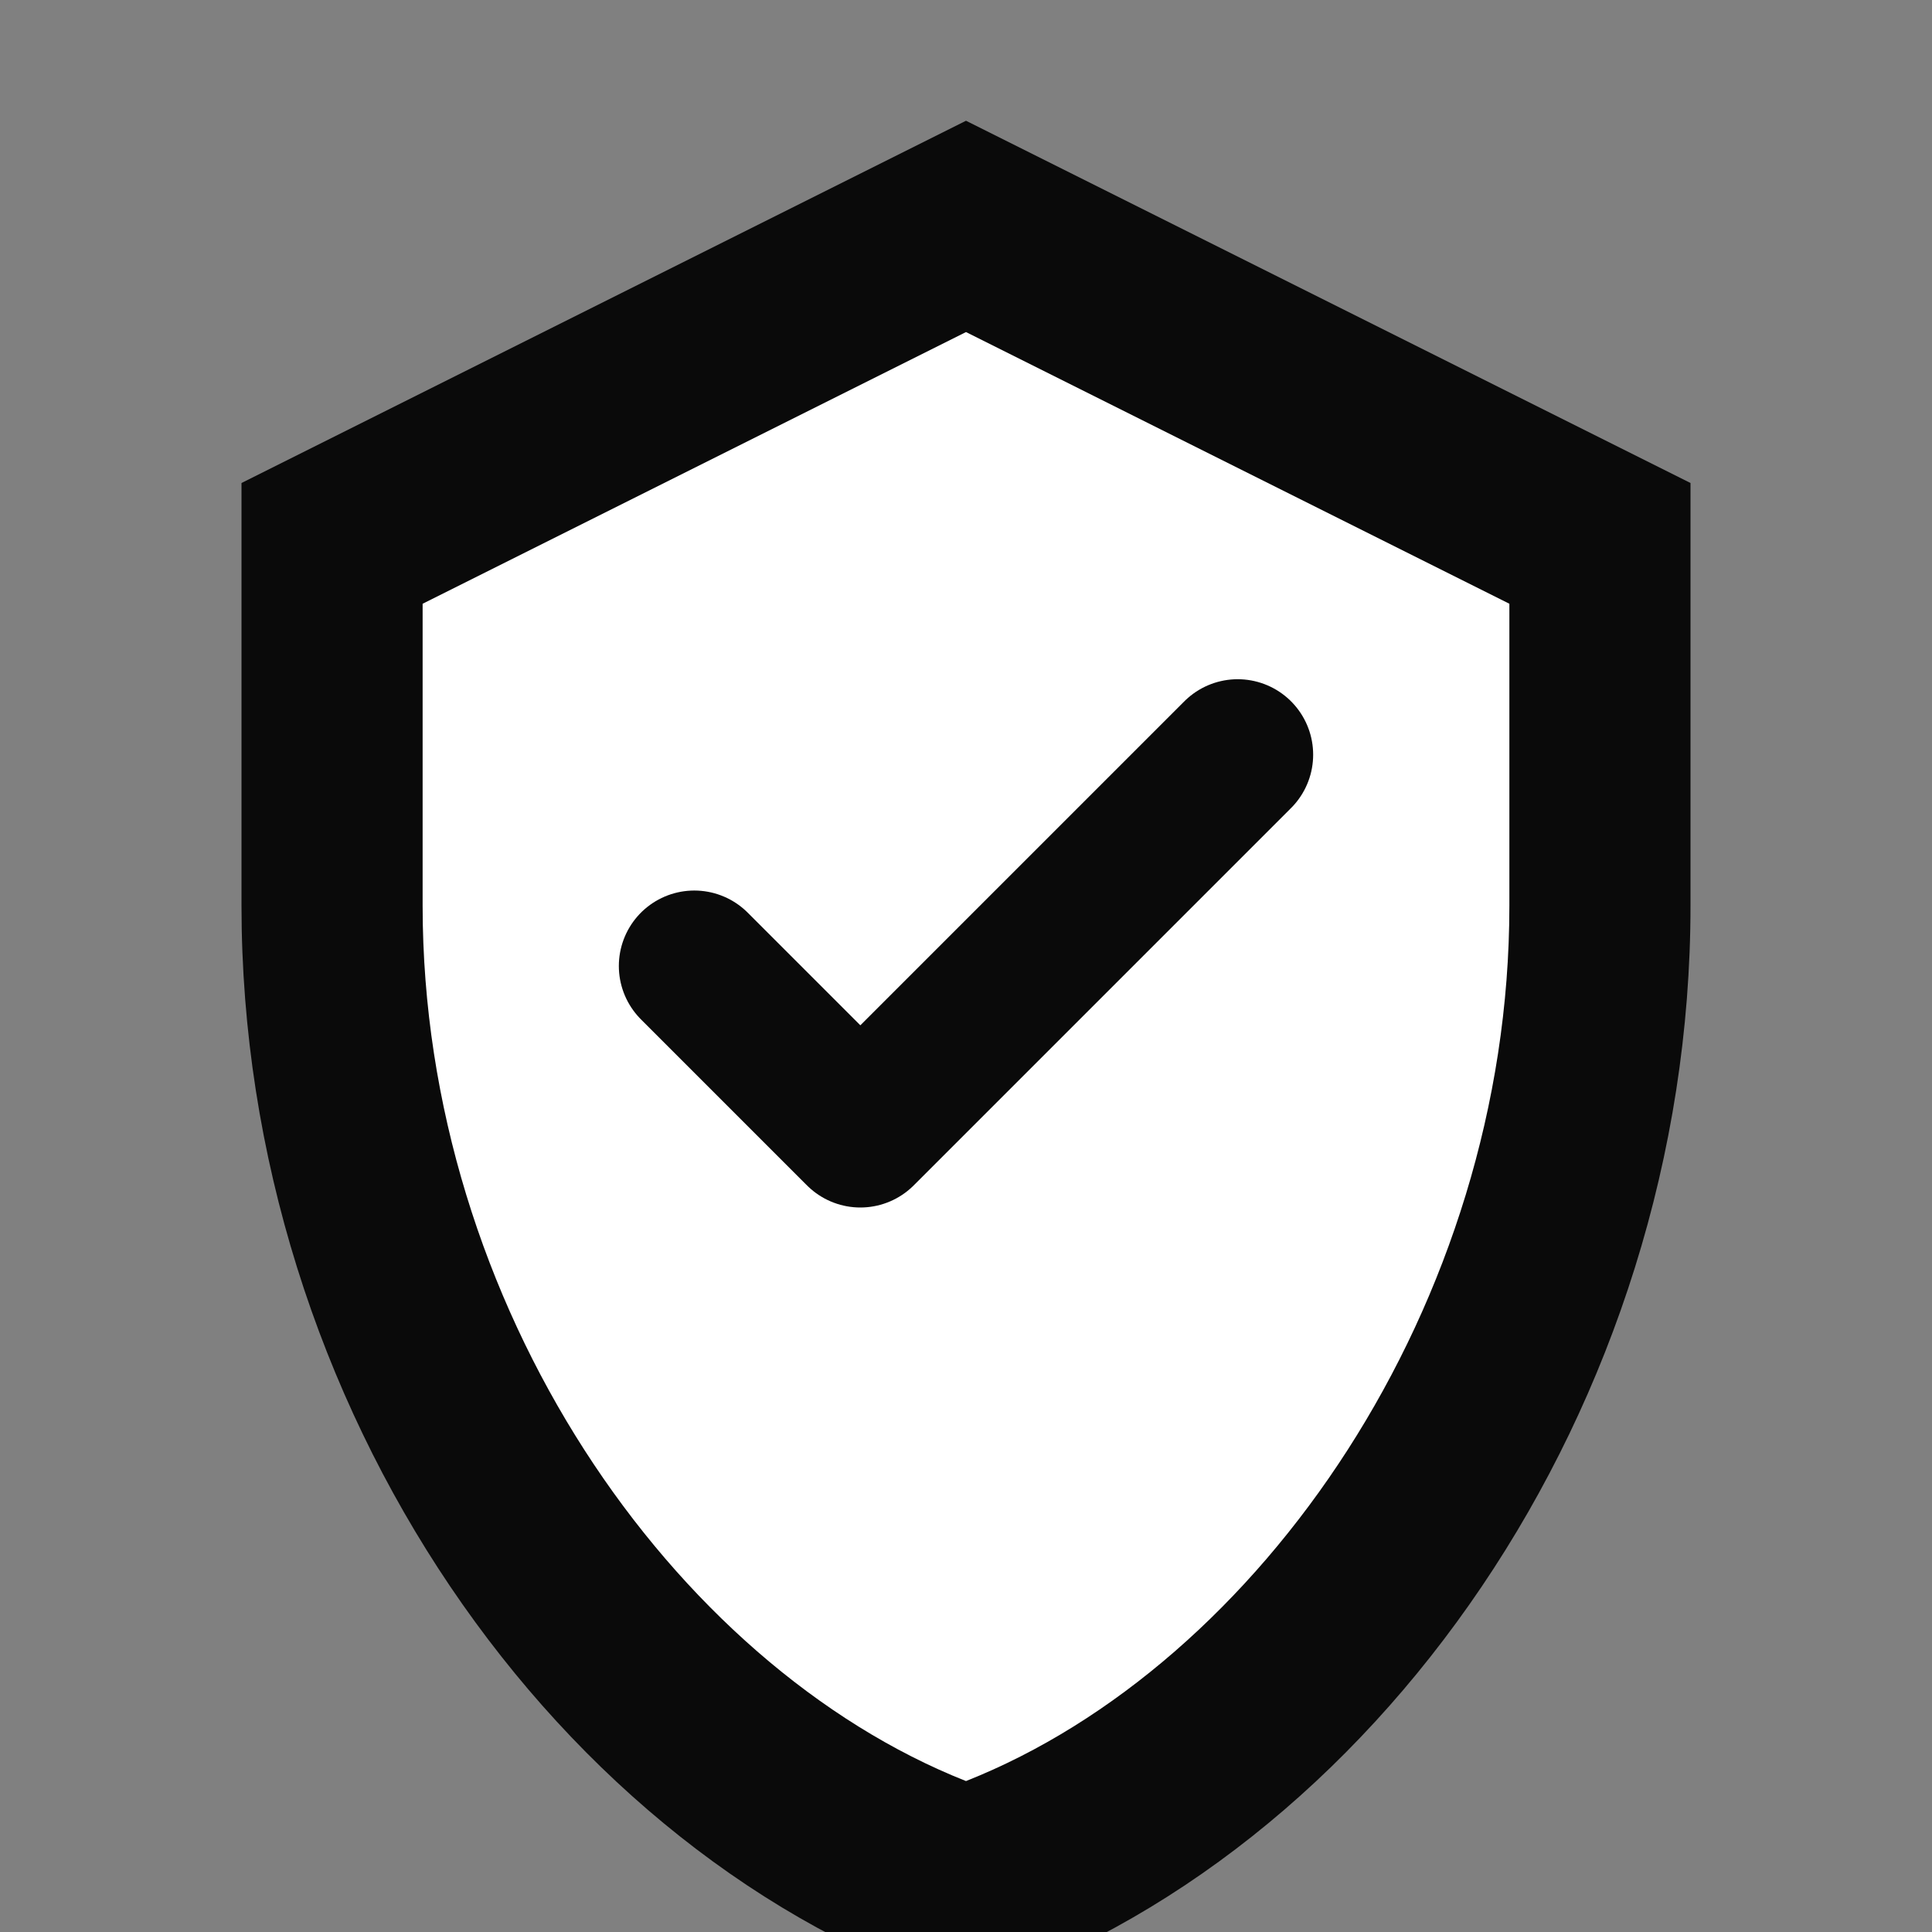 <svg width="32" height="32" viewBox="0 0 32 32" fill="none" xmlns="http://www.w3.org/2000/svg">
  <rect x="0" y="0" width="32" height="32" fill="#808080" stroke="none"/>
  <path
    d="M16 2L4 8V15C4 23.284 9.216 30.784 16 33C22.784 30.784 28 23.284 28 15V8L16 2Z"
    fill="#0A0A0A"
  />
  <path
    d="M16 5.5L7 10V15C7 21.625 11.14 27.575 16 29.5C20.86 27.575 25 21.625 25 15V10L16 5.5Z"
    fill="white"
  />
  <path
    d="M11.5 16L14.25 18.75L20.5 12.5"
    stroke="#0A0A0A"
    stroke-width="2.5"
    stroke-linecap="round"
    stroke-linejoin="round"
  />
</svg>
